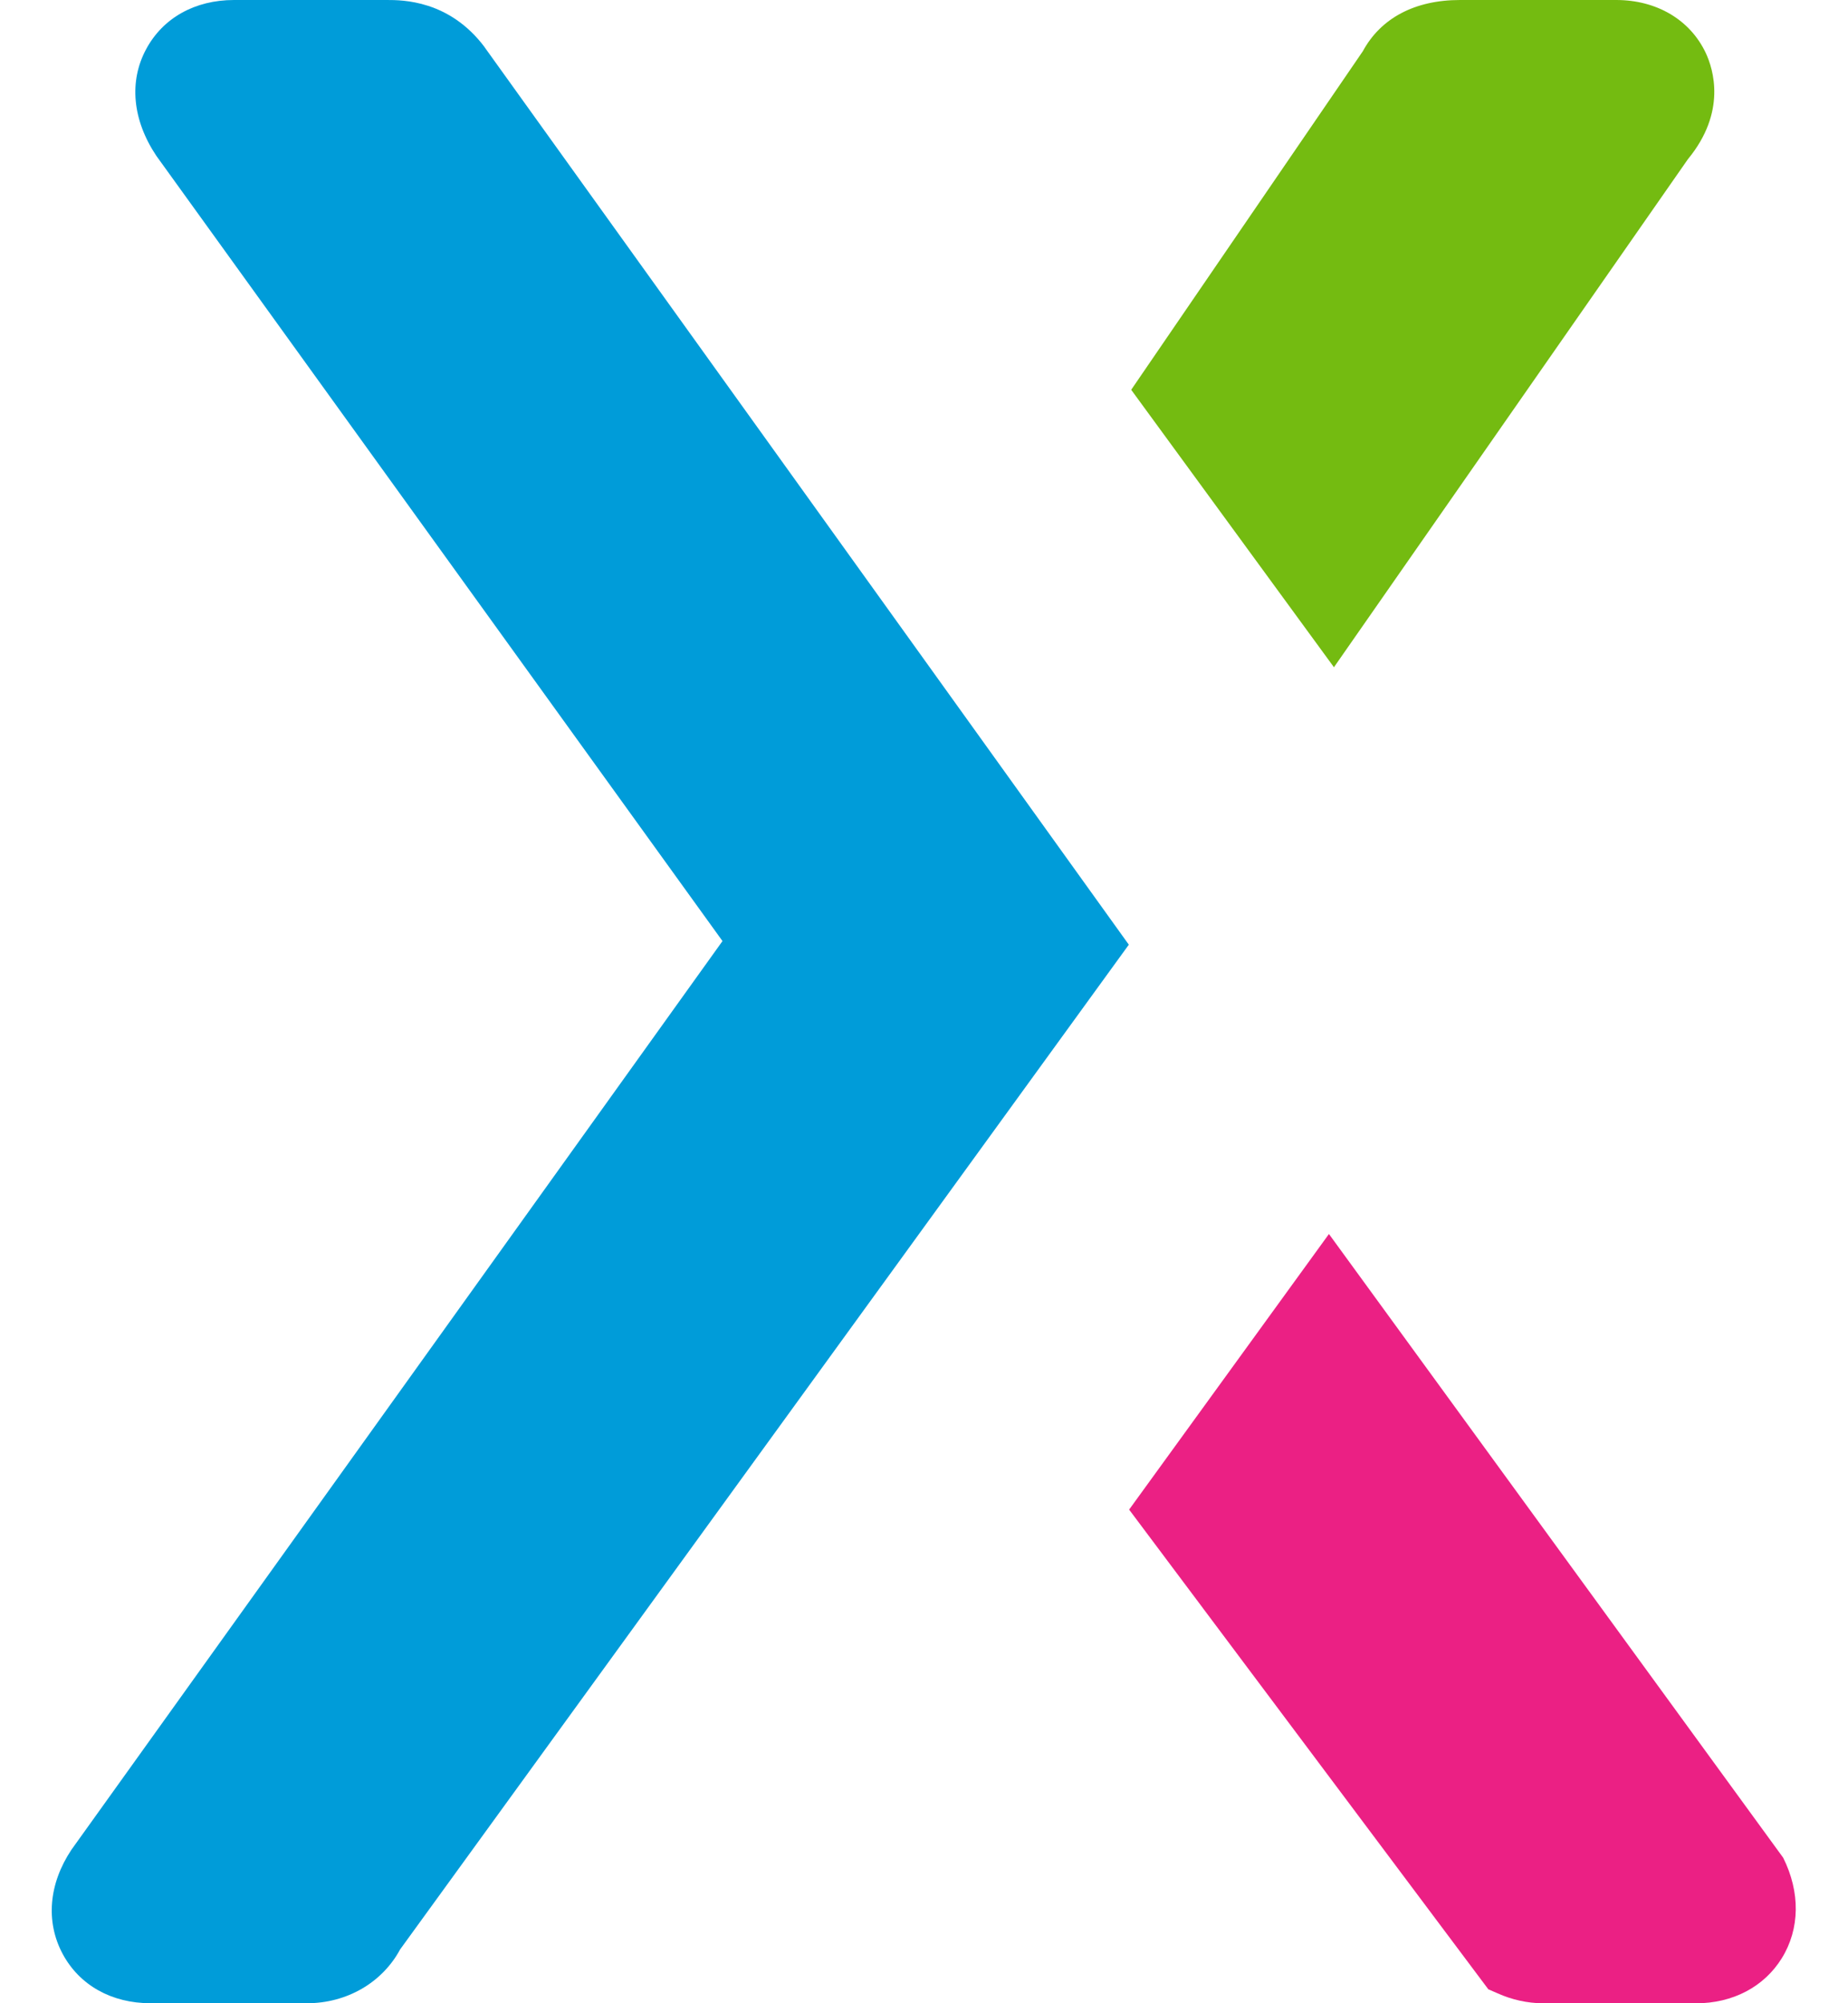 <?xml version="1.0" encoding="UTF-8"?>
<svg xmlns="http://www.w3.org/2000/svg" width="24" height="26" viewBox="0 0 24 26" fill="none">
  <path fill-rule="evenodd" clip-rule="evenodd" d="M22.153 0.688C21.95 0.257 21.515 0 20.99 0H18.961C18.372 0 17.931 0.237 17.699 0.665L14.691 5.059L17.324 8.66L21.921 2.066C22.426 1.453 22.251 0.898 22.153 0.688Z" fill="#74BB11"></path>
  <path fill-rule="evenodd" clip-rule="evenodd" d="M6.295 0.615L6.293 0.611C5.834 1.1856e-07 5.224 0 5.024 0H3.039C2.53 0 2.114 0.234 1.897 0.64C1.673 1.057 1.72 1.558 2.03 2.022L9.383 12.214L0.928 24.007C0.632 24.451 0.591 24.944 0.814 25.36C1.033 25.767 1.449 26 1.957 26H3.986C4.508 26 4.966 25.729 5.196 25.302L14.66 12.261L6.295 0.615Z" fill="#009CD9"></path>
  <path fill-rule="evenodd" clip-rule="evenodd" d="M23.158 24.111L17.259 16.016L14.664 19.593L19.329 25.819L19.451 25.872C19.636 25.955 19.836 25.999 20.039 26.001H22.023C22.503 26.001 22.909 25.788 23.14 25.416C23.376 25.035 23.382 24.559 23.158 24.111Z" fill="#EB2084"></path>
</svg>
